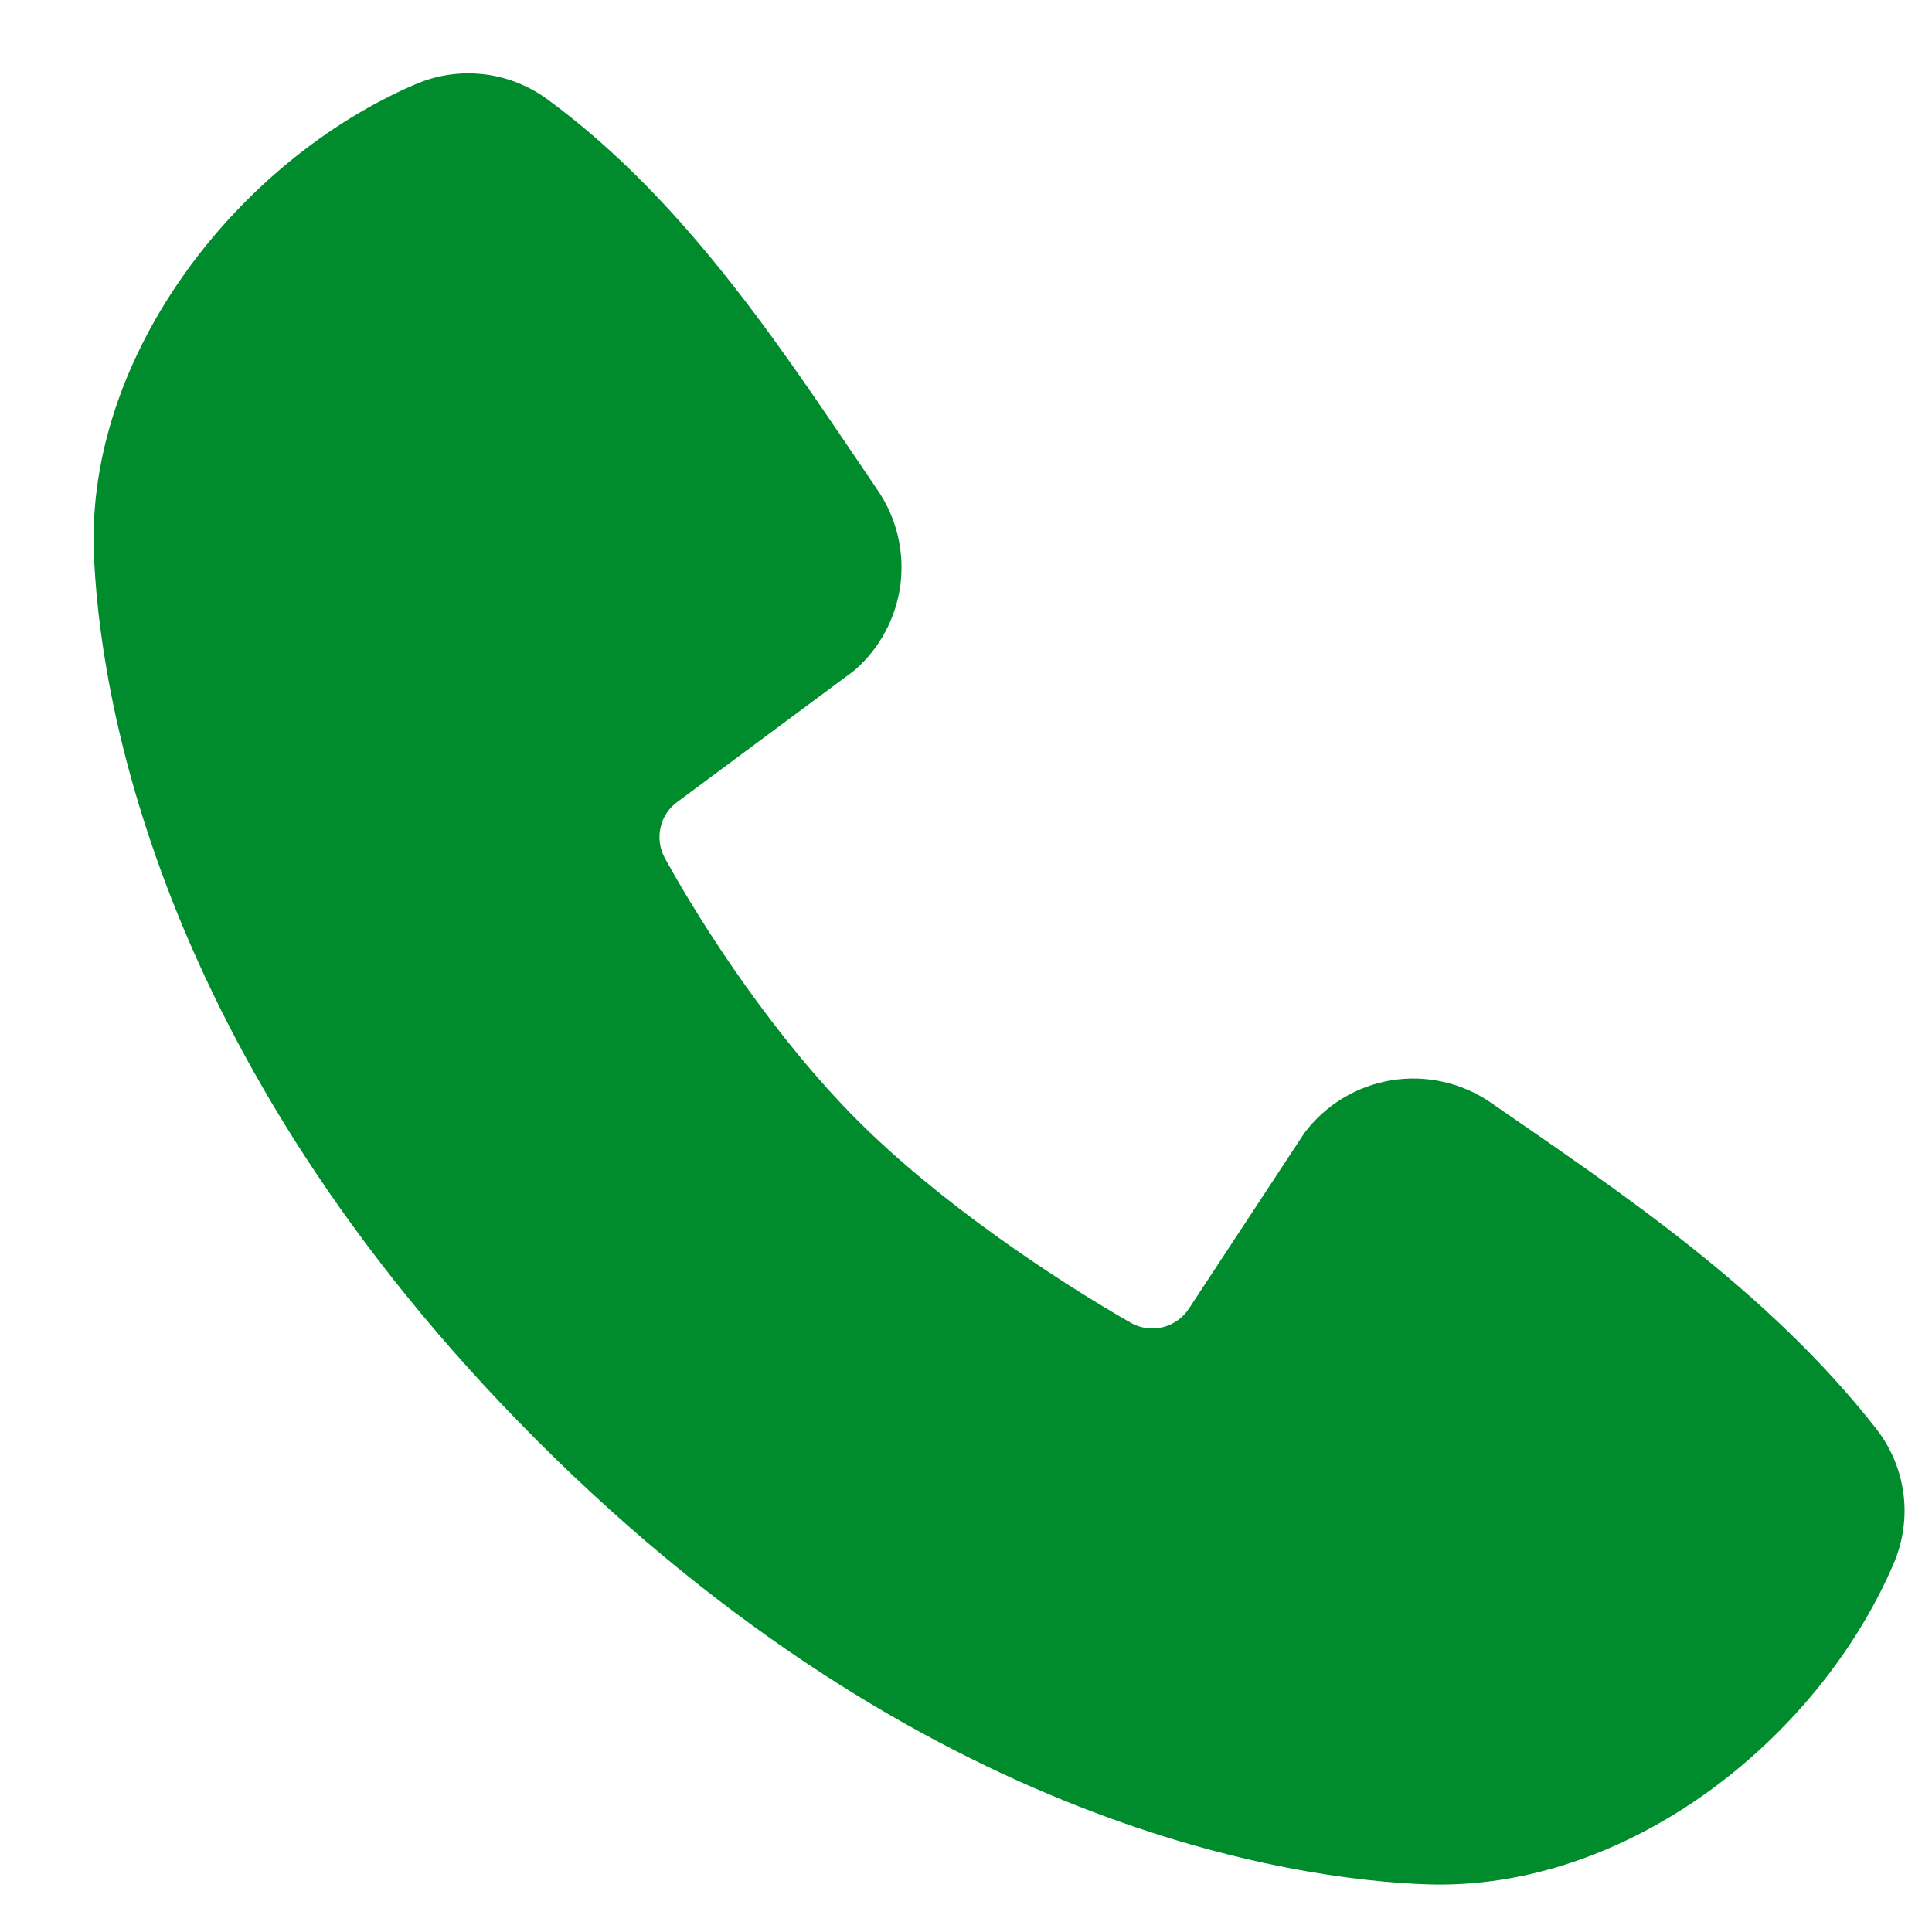 <?xml version="1.0" encoding="UTF-8"?>
<svg xmlns="http://www.w3.org/2000/svg" width="16" height="16" viewBox="0 0 16 16" fill="none">
  <path fill-rule="evenodd" clip-rule="evenodd" d="M11.808 15.605C10.726 15.566 7.661 15.142 4.45 11.932C1.241 8.722 0.818 5.658 0.777 4.575C0.717 2.926 1.981 1.324 3.44 0.698C3.616 0.622 3.808 0.593 3.999 0.614C4.189 0.635 4.37 0.705 4.526 0.817C5.727 1.693 6.557 3.018 7.269 4.06C7.425 4.289 7.492 4.567 7.457 4.842C7.421 5.117 7.286 5.37 7.076 5.552L5.611 6.64C5.54 6.691 5.49 6.766 5.471 6.851C5.451 6.936 5.463 7.026 5.504 7.103C5.836 7.706 6.427 8.604 7.103 9.28C7.779 9.956 8.72 10.586 9.365 10.955C9.446 11.001 9.541 11.013 9.631 10.991C9.721 10.968 9.799 10.912 9.849 10.833L10.803 9.382C10.978 9.149 11.237 8.993 11.525 8.946C11.812 8.9 12.107 8.966 12.347 9.132C13.404 9.864 14.637 10.679 15.54 11.835C15.661 11.991 15.739 12.177 15.764 12.373C15.789 12.569 15.76 12.768 15.682 12.95C15.053 14.417 13.462 15.666 11.808 15.605Z" fill="#008C2C"></path>
</svg>
